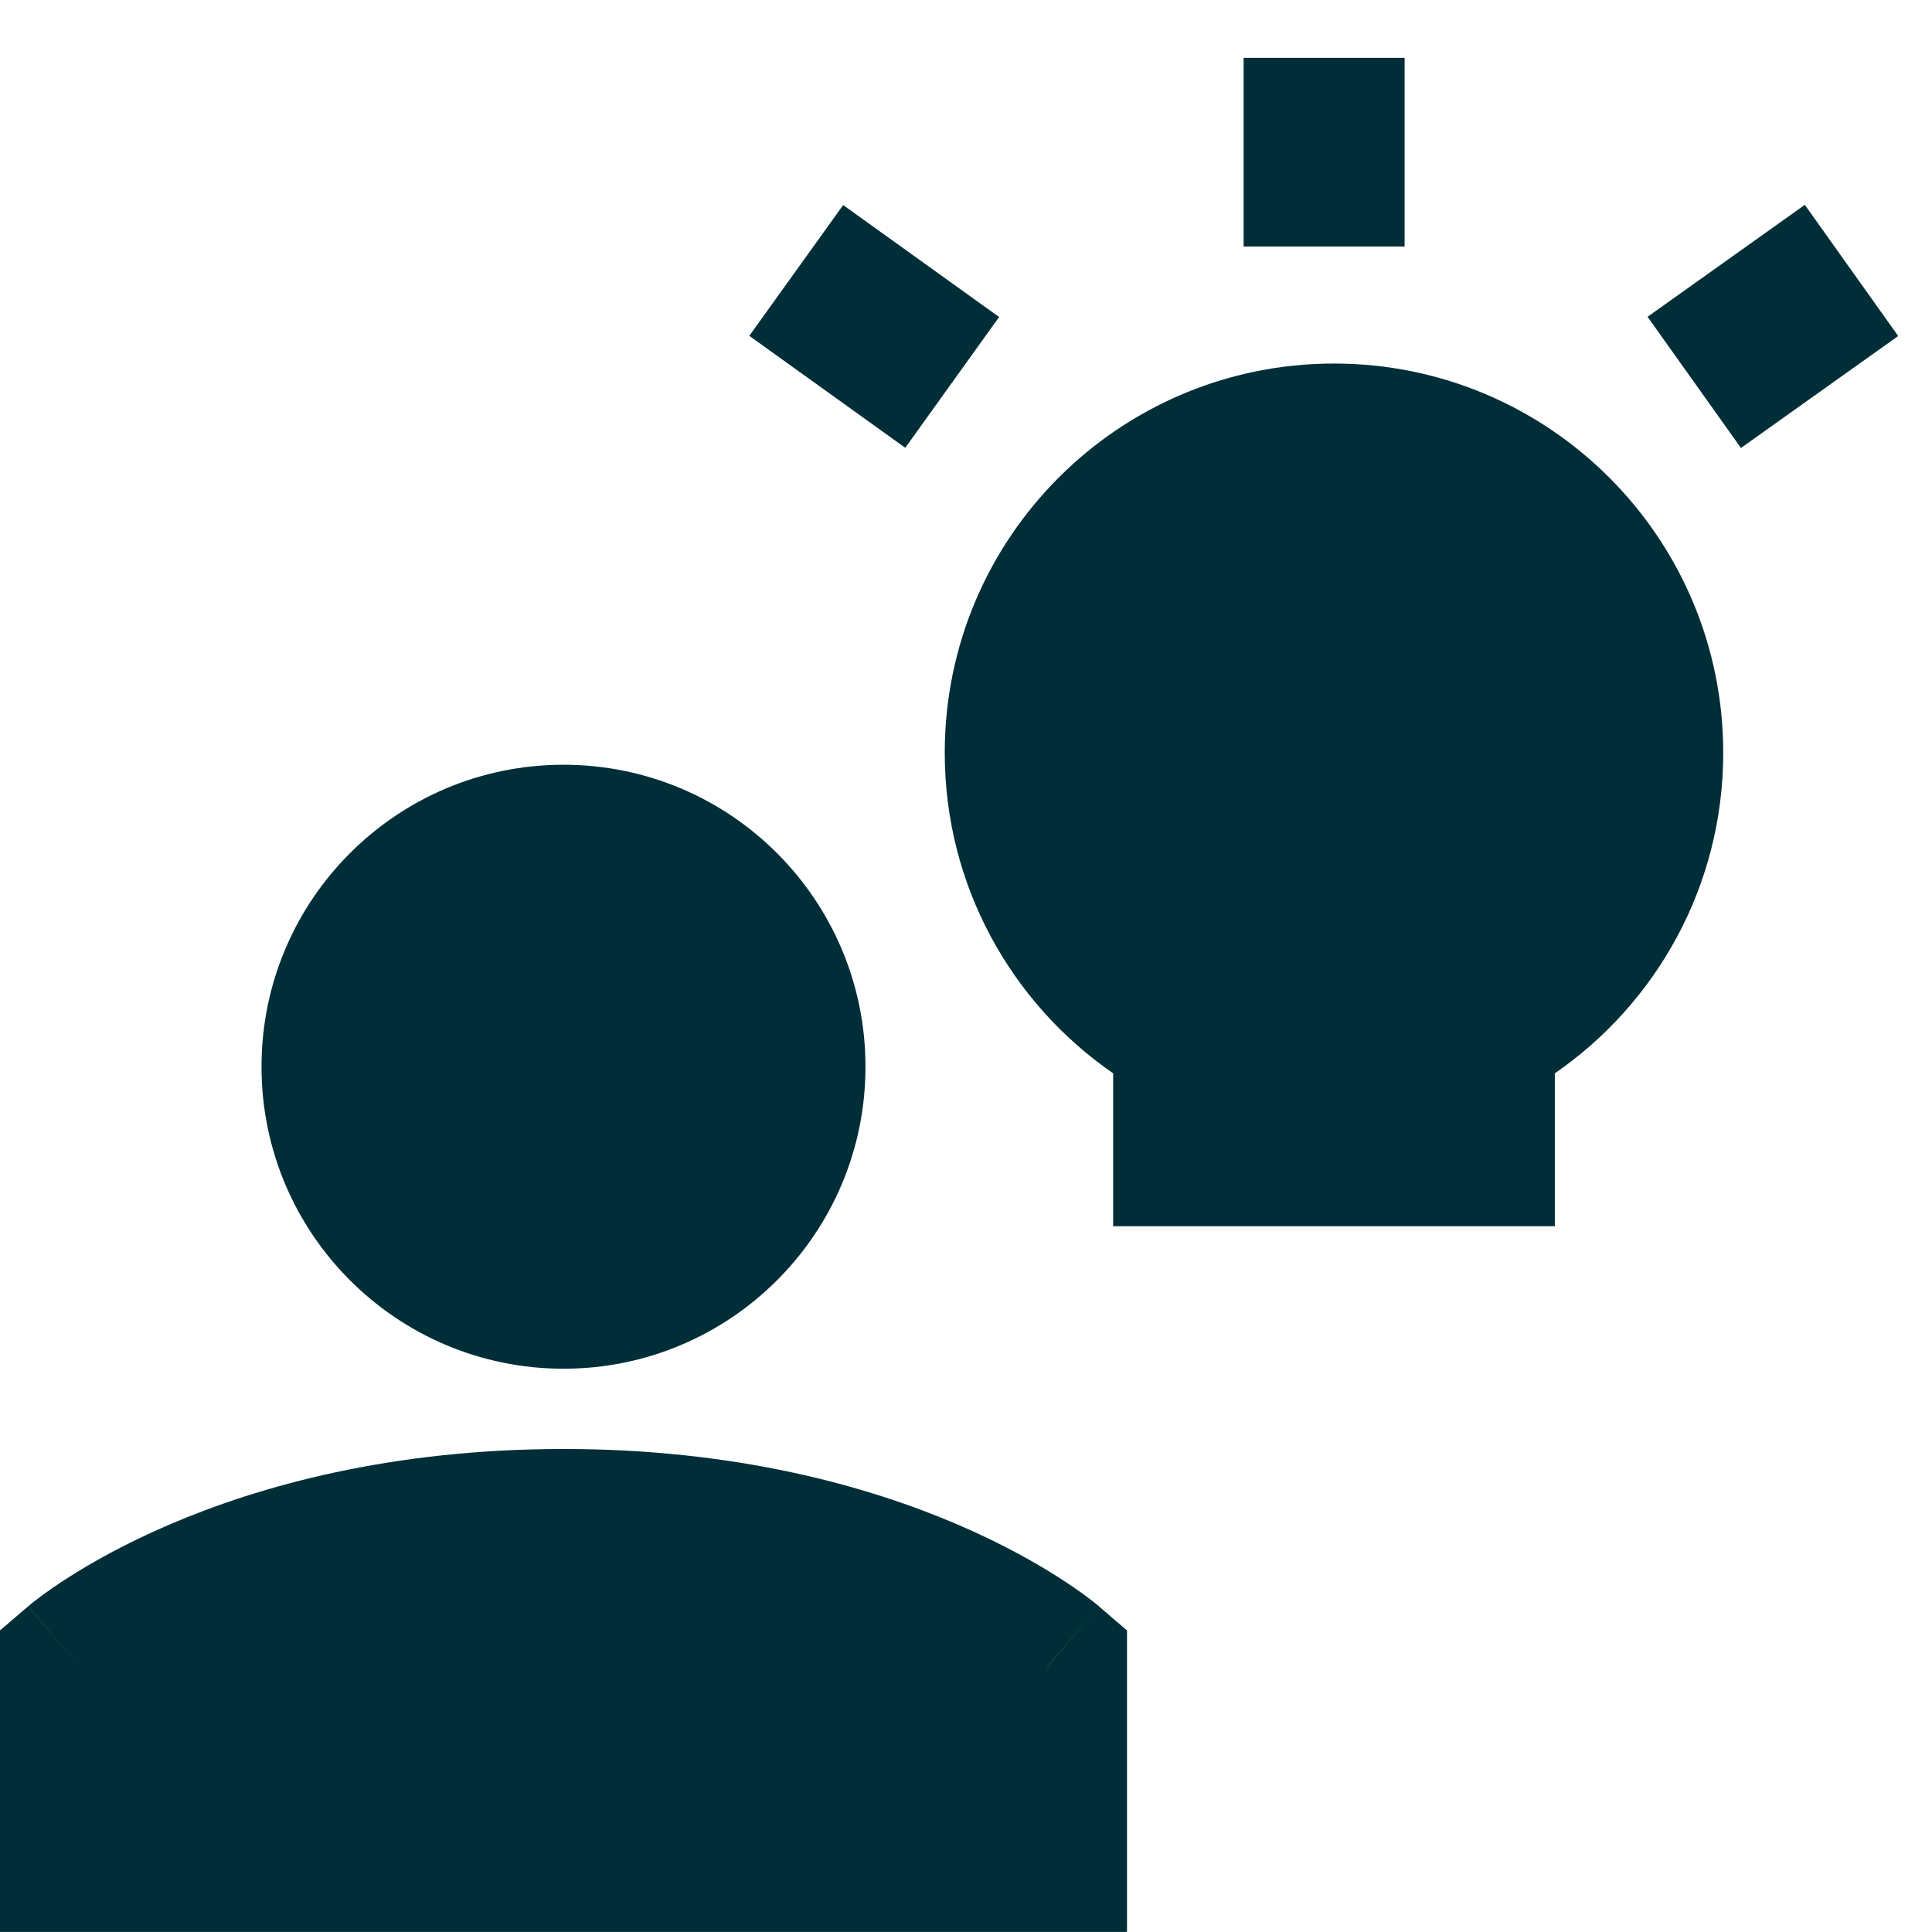 <svg xmlns="http://www.w3.org/2000/svg" fill="none" viewBox="0 0 36 36" id="Collaborations-Idea--Streamline-Sharp" height="36" width="36">
  <desc>
    Collaborations Idea Streamline Icon: https://streamlinehq.com
  </desc>
  <g id="Solid/15-Work-Education/03-Working-collaborations/collaborations-idea--collaborations-idea-work">
    <path id="Union" fill="#002e38" fill-rule="evenodd" d="M26.173 4.594V1.078h-3V4.594h3Zm-8.569 9.433c0 -4.006 3.247 -7.253 7.253 -7.253 4.006 0 7.253 3.247 7.253 7.253 0 2.479 -1.244 4.666 -3.138 5.973v2.849H20.742v-2.849c-1.894 -1.307 -3.138 -3.494 -3.138 -5.973Zm-1.893 -10.206 2.906 2.086 -1.749 2.437 -2.906 -2.086 1.749 -2.437Zm16.73 4.526L35.37 6.261l-1.74 -2.444 -2.93 2.086 1.74 2.444ZM19.5 31.071l0.976 -1.139 0.524 0.449v5.618H0v-5.618l0.524 -0.449L1.5 31.071c-0.976 -1.139 -0.976 -1.139 -0.975 -1.14l0.001 -0.001 0.003 -0.002 0.006 -0.005 0.016 -0.013c0.012 -0.01 0.027 -0.022 0.045 -0.037 0.036 -0.029 0.084 -0.067 0.145 -0.112 0.121 -0.091 0.291 -0.212 0.511 -0.353 0.439 -0.282 1.075 -0.644 1.908 -1.001 1.67 -0.716 4.12 -1.407 7.341 -1.407 3.22 0 5.671 0.691 7.341 1.407 0.833 0.357 1.469 0.719 1.908 1.001 0.219 0.141 0.39 0.262 0.511 0.353 0.061 0.045 0.109 0.083 0.145 0.112 0.018 0.015 0.033 0.027 0.045 0.037l0.016 0.013 0.006 0.005 0.003 0.002 0.001 0.001c0.001 0 0.001 0.001 -0.975 1.14ZM10.5 14.25c-3.108 0 -5.627 2.519 -5.627 5.627 0 3.108 2.519 5.627 5.627 5.627s5.627 -2.519 5.627 -5.627C16.127 16.769 13.608 14.25 10.5 14.25Z" clip-rule="evenodd" stroke-width="1.5"></path>
  </g>
</svg>